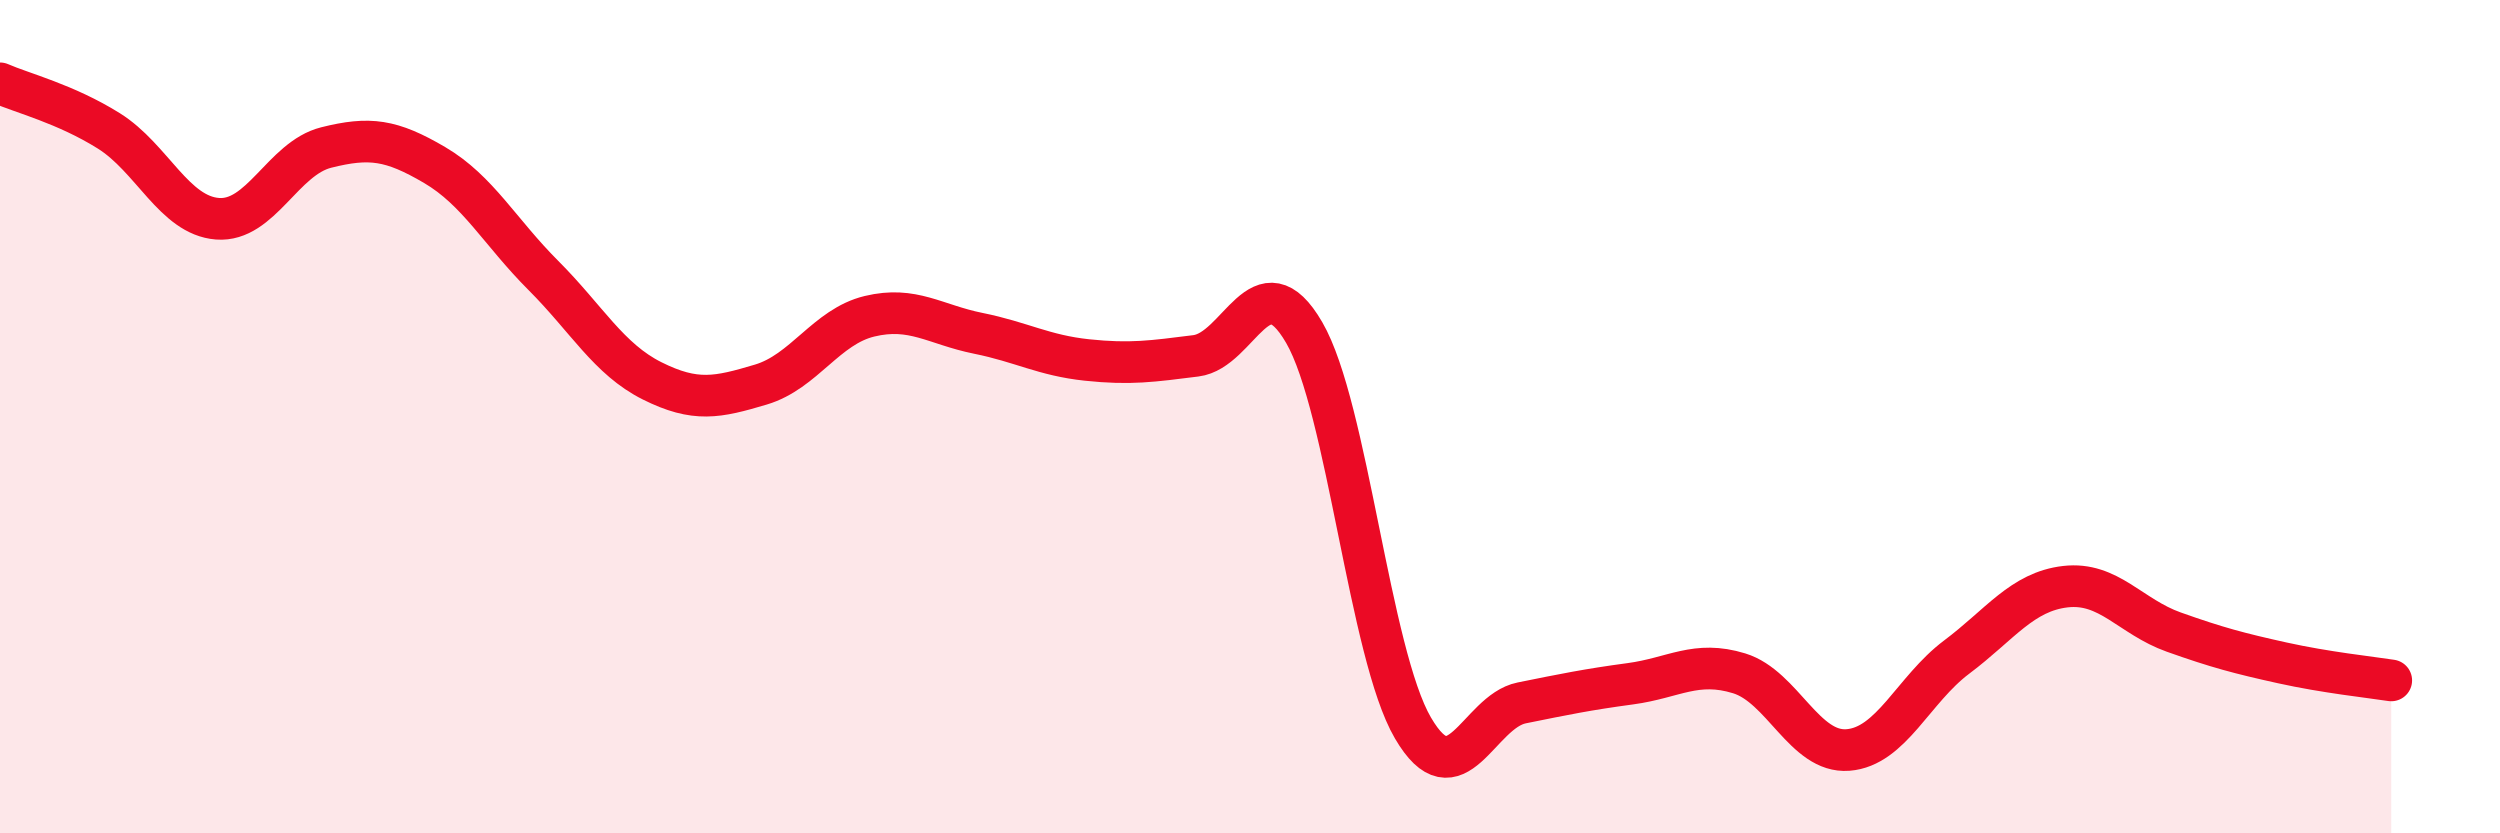 
    <svg width="60" height="20" viewBox="0 0 60 20" xmlns="http://www.w3.org/2000/svg">
      <path
        d="M 0,2 C 0.52,2.23 1.57,2.49 2.61,3.14 C 3.65,3.79 4.18,5.17 5.22,5.25 C 6.26,5.33 6.79,3.8 7.83,3.54 C 8.87,3.28 9.39,3.35 10.43,3.96 C 11.47,4.57 12,5.57 13.04,6.61 C 14.08,7.65 14.61,8.62 15.65,9.14 C 16.69,9.66 17.22,9.54 18.26,9.23 C 19.3,8.92 19.83,7.84 20.87,7.59 C 21.91,7.34 22.44,7.79 23.48,8 C 24.52,8.21 25.05,8.53 26.09,8.64 C 27.13,8.75 27.66,8.67 28.7,8.54 C 29.74,8.41 30.26,6.19 31.3,7.98 C 32.34,9.77 32.87,15.69 33.91,17.47 C 34.95,19.25 35.48,17.08 36.52,16.87 C 37.56,16.66 38.09,16.55 39.13,16.41 C 40.17,16.27 40.7,15.84 41.74,16.16 C 42.78,16.48 43.31,18.08 44.35,18 C 45.39,17.92 45.92,16.55 46.96,15.77 C 48,14.99 48.53,14.2 49.57,14.08 C 50.61,13.96 51.13,14.8 52.17,15.17 C 53.21,15.54 53.74,15.68 54.78,15.91 C 55.82,16.14 56.87,16.25 57.39,16.33L57.39 20L0 20Z"
        fill="#EB0A25"
        opacity="0.1"
        stroke-linecap="round"
        stroke-linejoin="round"
      />
      <path
        d="M 0,2 C 0.52,2.23 1.57,2.49 2.61,3.14 C 3.65,3.79 4.18,5.17 5.22,5.25 C 6.26,5.33 6.79,3.8 7.83,3.54 C 8.87,3.28 9.39,3.35 10.43,3.96 C 11.47,4.57 12,5.57 13.04,6.61 C 14.08,7.65 14.61,8.62 15.65,9.14 C 16.69,9.66 17.22,9.54 18.26,9.23 C 19.3,8.92 19.83,7.84 20.87,7.59 C 21.91,7.34 22.44,7.79 23.48,8 C 24.52,8.21 25.05,8.53 26.09,8.64 C 27.13,8.75 27.66,8.67 28.7,8.54 C 29.74,8.41 30.26,6.19 31.3,7.98 C 32.34,9.77 32.87,15.69 33.91,17.47 C 34.95,19.25 35.48,17.08 36.52,16.87 C 37.56,16.66 38.09,16.55 39.13,16.41 C 40.17,16.27 40.7,15.84 41.74,16.16 C 42.78,16.48 43.31,18.08 44.35,18 C 45.39,17.92 45.92,16.55 46.96,15.77 C 48,14.99 48.53,14.2 49.57,14.08 C 50.61,13.96 51.13,14.8 52.17,15.17 C 53.21,15.54 53.74,15.68 54.78,15.91 C 55.82,16.14 56.87,16.25 57.39,16.33"
        stroke="#EB0A25"
        stroke-width="1"
        fill="none"
        stroke-linecap="round"
        stroke-linejoin="round"
      />
    </svg>
  